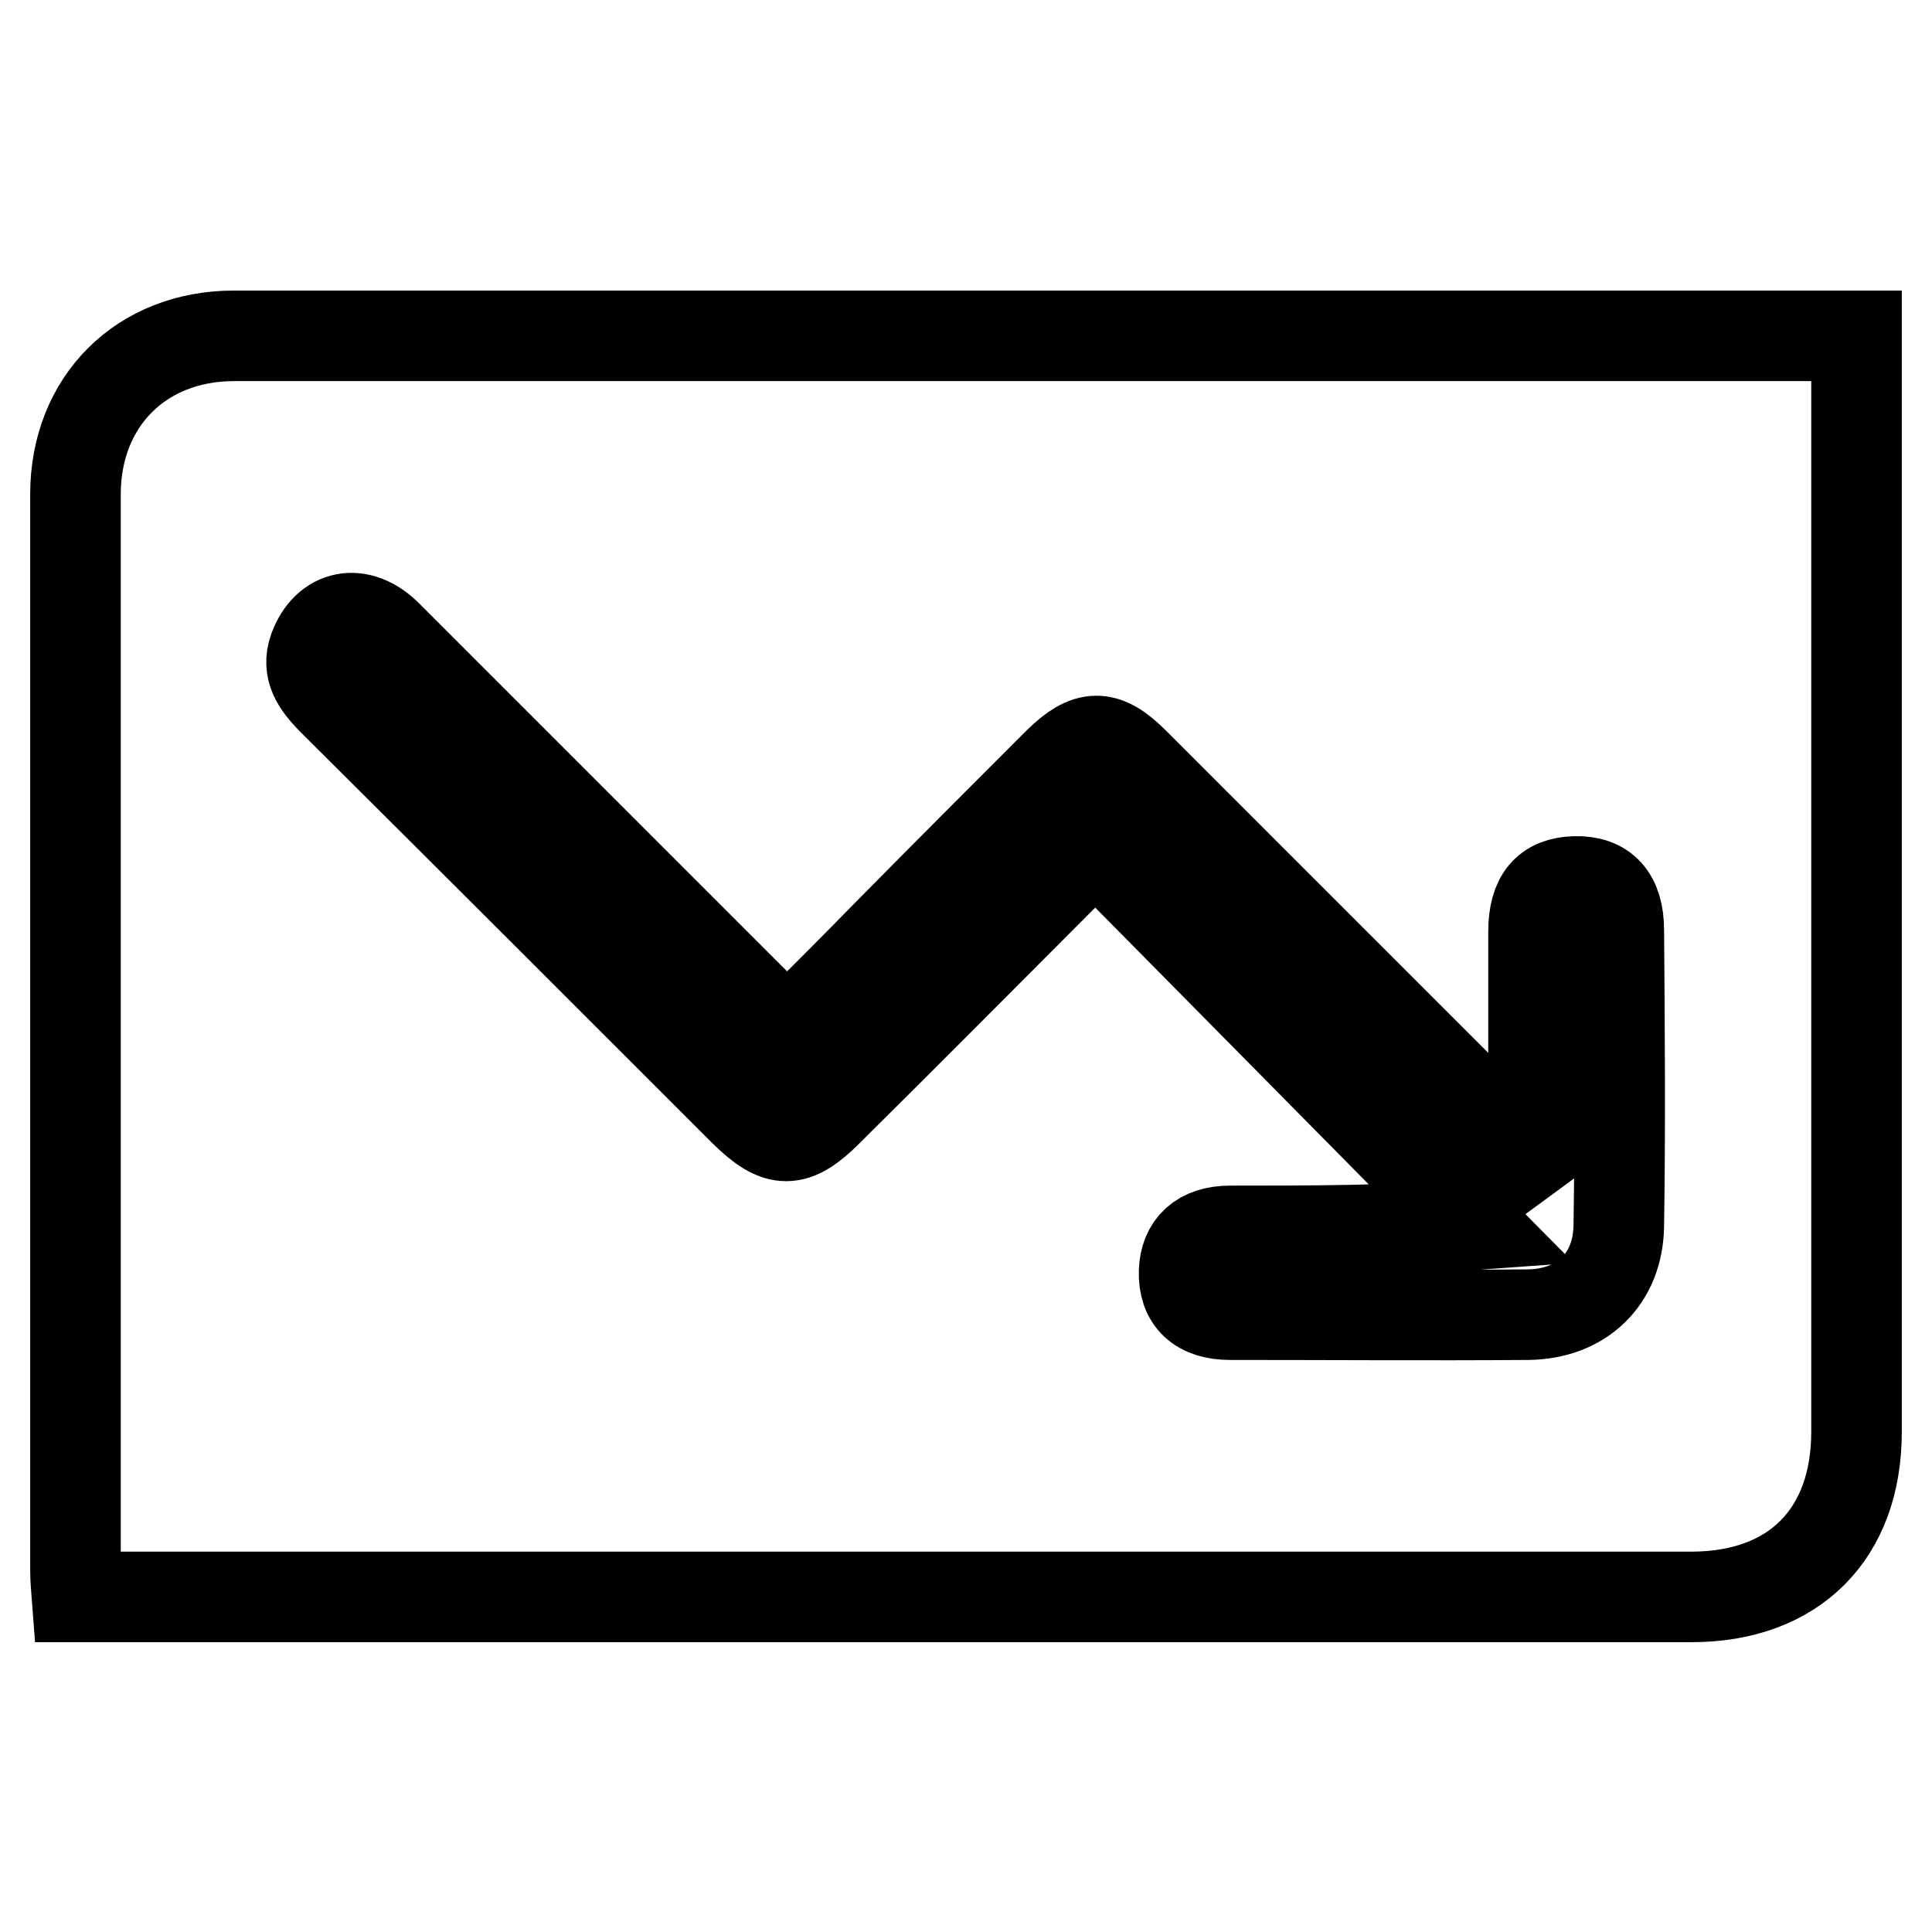 <?xml version="1.0" encoding="utf-8"?>
<!-- Svg Vector Icons : http://www.onlinewebfonts.com/icon -->
<!DOCTYPE svg PUBLIC "-//W3C//DTD SVG 1.1//EN" "http://www.w3.org/Graphics/SVG/1.1/DTD/svg11.dtd">
<svg version="1.1" xmlns="http://www.w3.org/2000/svg" xmlns:xlink="http://www.w3.org/1999/xlink" x="0px" y="0px" viewBox="0 0 256 256" enable-background="new 0 0 256 256" xml:space="preserve">
<g> <path stroke-width="12" fill-opacity="0" stroke="#000000"  d="M246,44.5v4.5c0,46.9,0,93.8,0,140.7c0,13.6-8.3,21.9-21.9,21.9c-70,0-140,0-210,0h-3.9 c-0.1-1.3-0.2-2.4-0.2-3.6c0-47.5,0-95,0-142.5c0-12.3,8.7-21,21-21c70.4,0,140.7,0,211.1,0L246,44.5L246,44.5z M104.4,137.1 c-1.1-1.1-2-1.8-2.8-2.6c-8-8-15.9-15.9-23.9-23.9c-8.8-8.8-17.6-17.6-26.4-26.4c-3.7-3.7-8-2.8-9.7,1.8c-1,2.8,0.5,4.7,2.3,6.6 c18.3,18.2,36.6,36.5,54.8,54.7c4.4,4.3,6.6,4.3,11-0.1c11.2-11.1,22.3-22.3,33.4-33.4c0.6-0.6,1.4-1.2,2.2-1.9l49.8,50.4 c-11.1,0.8-21.6,0.8-32.1,0.8c-3.9,0-6,2-6.1,5.4c-0.1,3.7,2,5.7,6.1,5.7c13.2,0,26.3,0.1,39.5,0c7.1-0.1,11.9-4.7,12-11.8 c0.2-13,0.1-26.1,0-39.1c0-4.5-2-6.6-5.8-6.5c-3.7,0.1-5.5,2.1-5.5,6.7c0,8.8,0,17.5,0,26.3c0,1-0.1,2-0.2,3l-1.5,1.1 c-0.6-1.2-1-2.6-1.8-3.4c-16.5-16.5-33-33-49.5-49.5c-3.8-3.8-6.1-3.7-9.9,0c-7.5,7.5-14.9,14.9-22.3,22.4 C113.6,127.9,109.1,132.4,104.4,137.1L104.4,137.1z"/></g>
</svg>